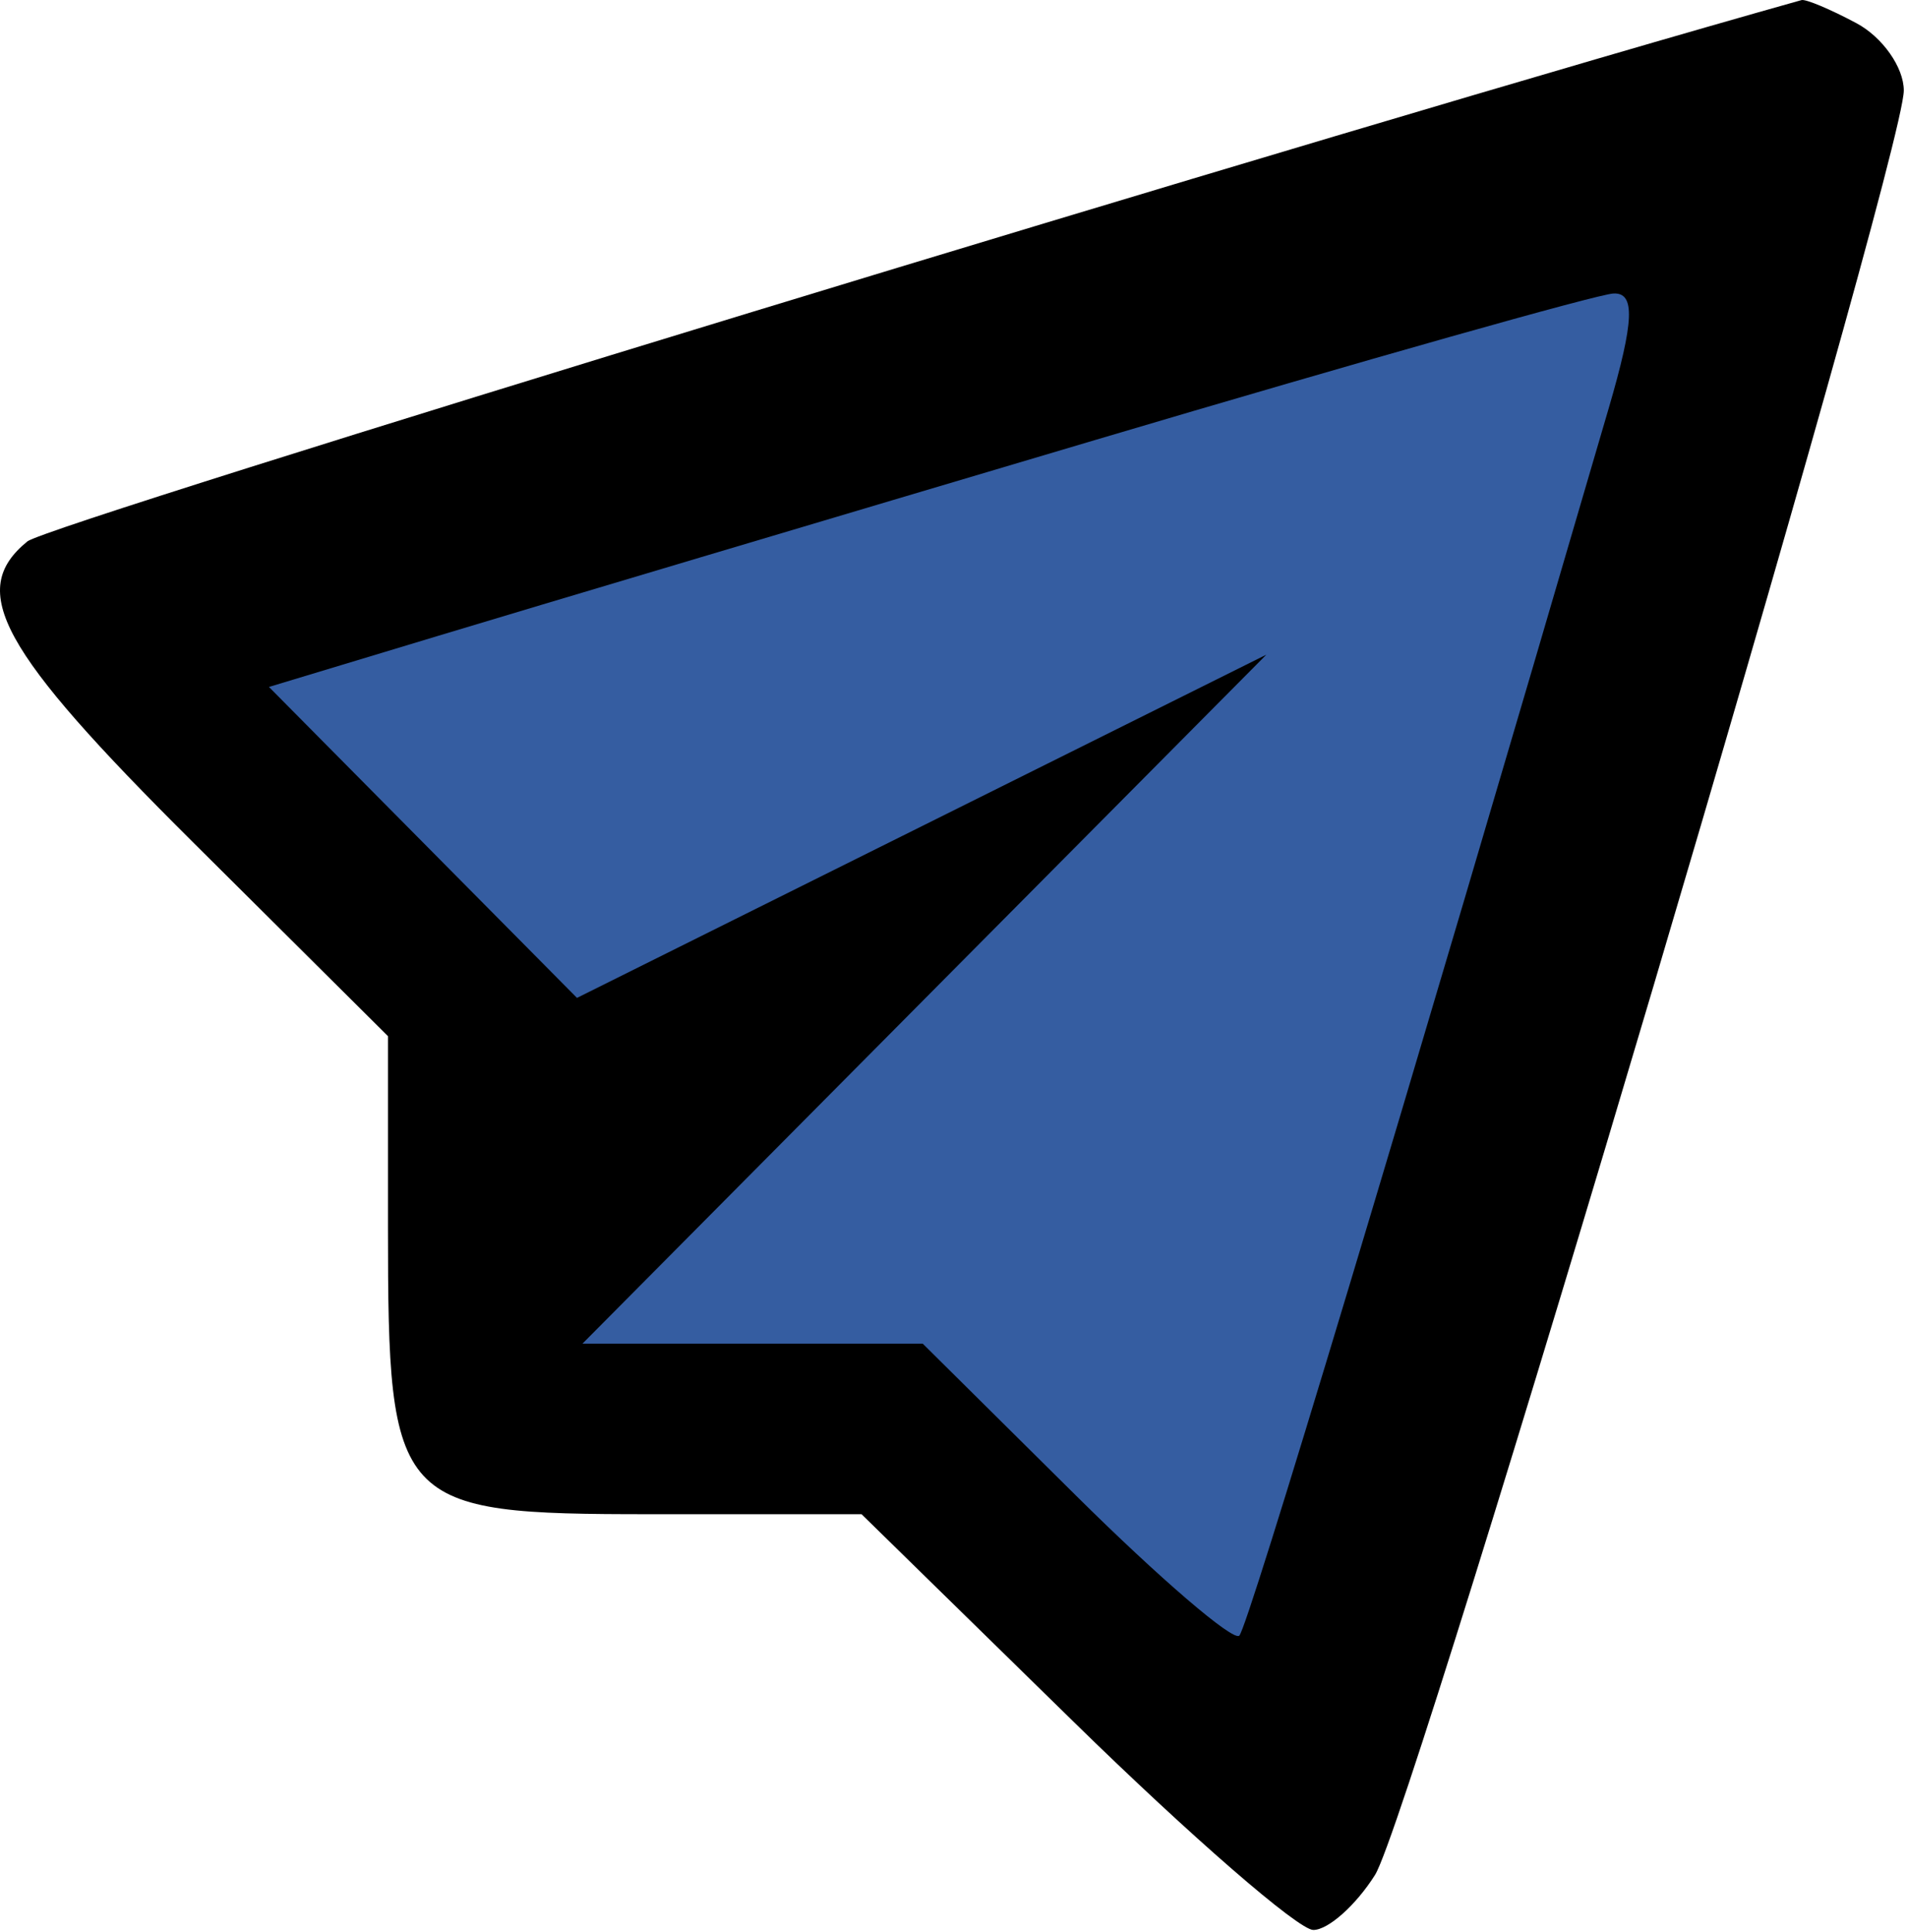 <svg width="78" height="79" viewBox="0 0 78 79" fill="none" xmlns="http://www.w3.org/2000/svg">
<path fill-rule="evenodd" clip-rule="evenodd" d="M75.935 0.95C76.999 1.52 77.869 2.757 77.869 3.7C77.869 6.475 57.794 74.201 56.241 76.665C55.461 77.903 54.325 78.915 53.717 78.915C53.109 78.915 48.703 75.09 43.925 70.415L35.239 61.915H26.589C16.152 61.915 15.869 61.606 15.869 50.207V42.368L7.869 34.415C-0.011 26.581 -1.346 24.153 1.119 22.138C2.003 21.415 55.092 5.222 73.685 0.004C73.858 -0.045 74.871 0.381 75.935 0.95Z" fill="black"/>
<path fill-rule="evenodd" clip-rule="evenodd" d="M44.796 17.991C33.796 21.253 21.692 24.86 17.898 26.006L11 28.089L23.6 40.803L51.796 26.769L23.823 54.942H37.742L43.992 61.136C47.429 64.543 50.443 67.128 50.69 66.881C51.056 66.516 57.298 45.781 65.8 16.692C66.844 13.12 66.892 11.957 65.992 12.001C65.334 12.033 55.796 14.729 44.796 17.991Z" fill="#355DA1"/>
</svg>
